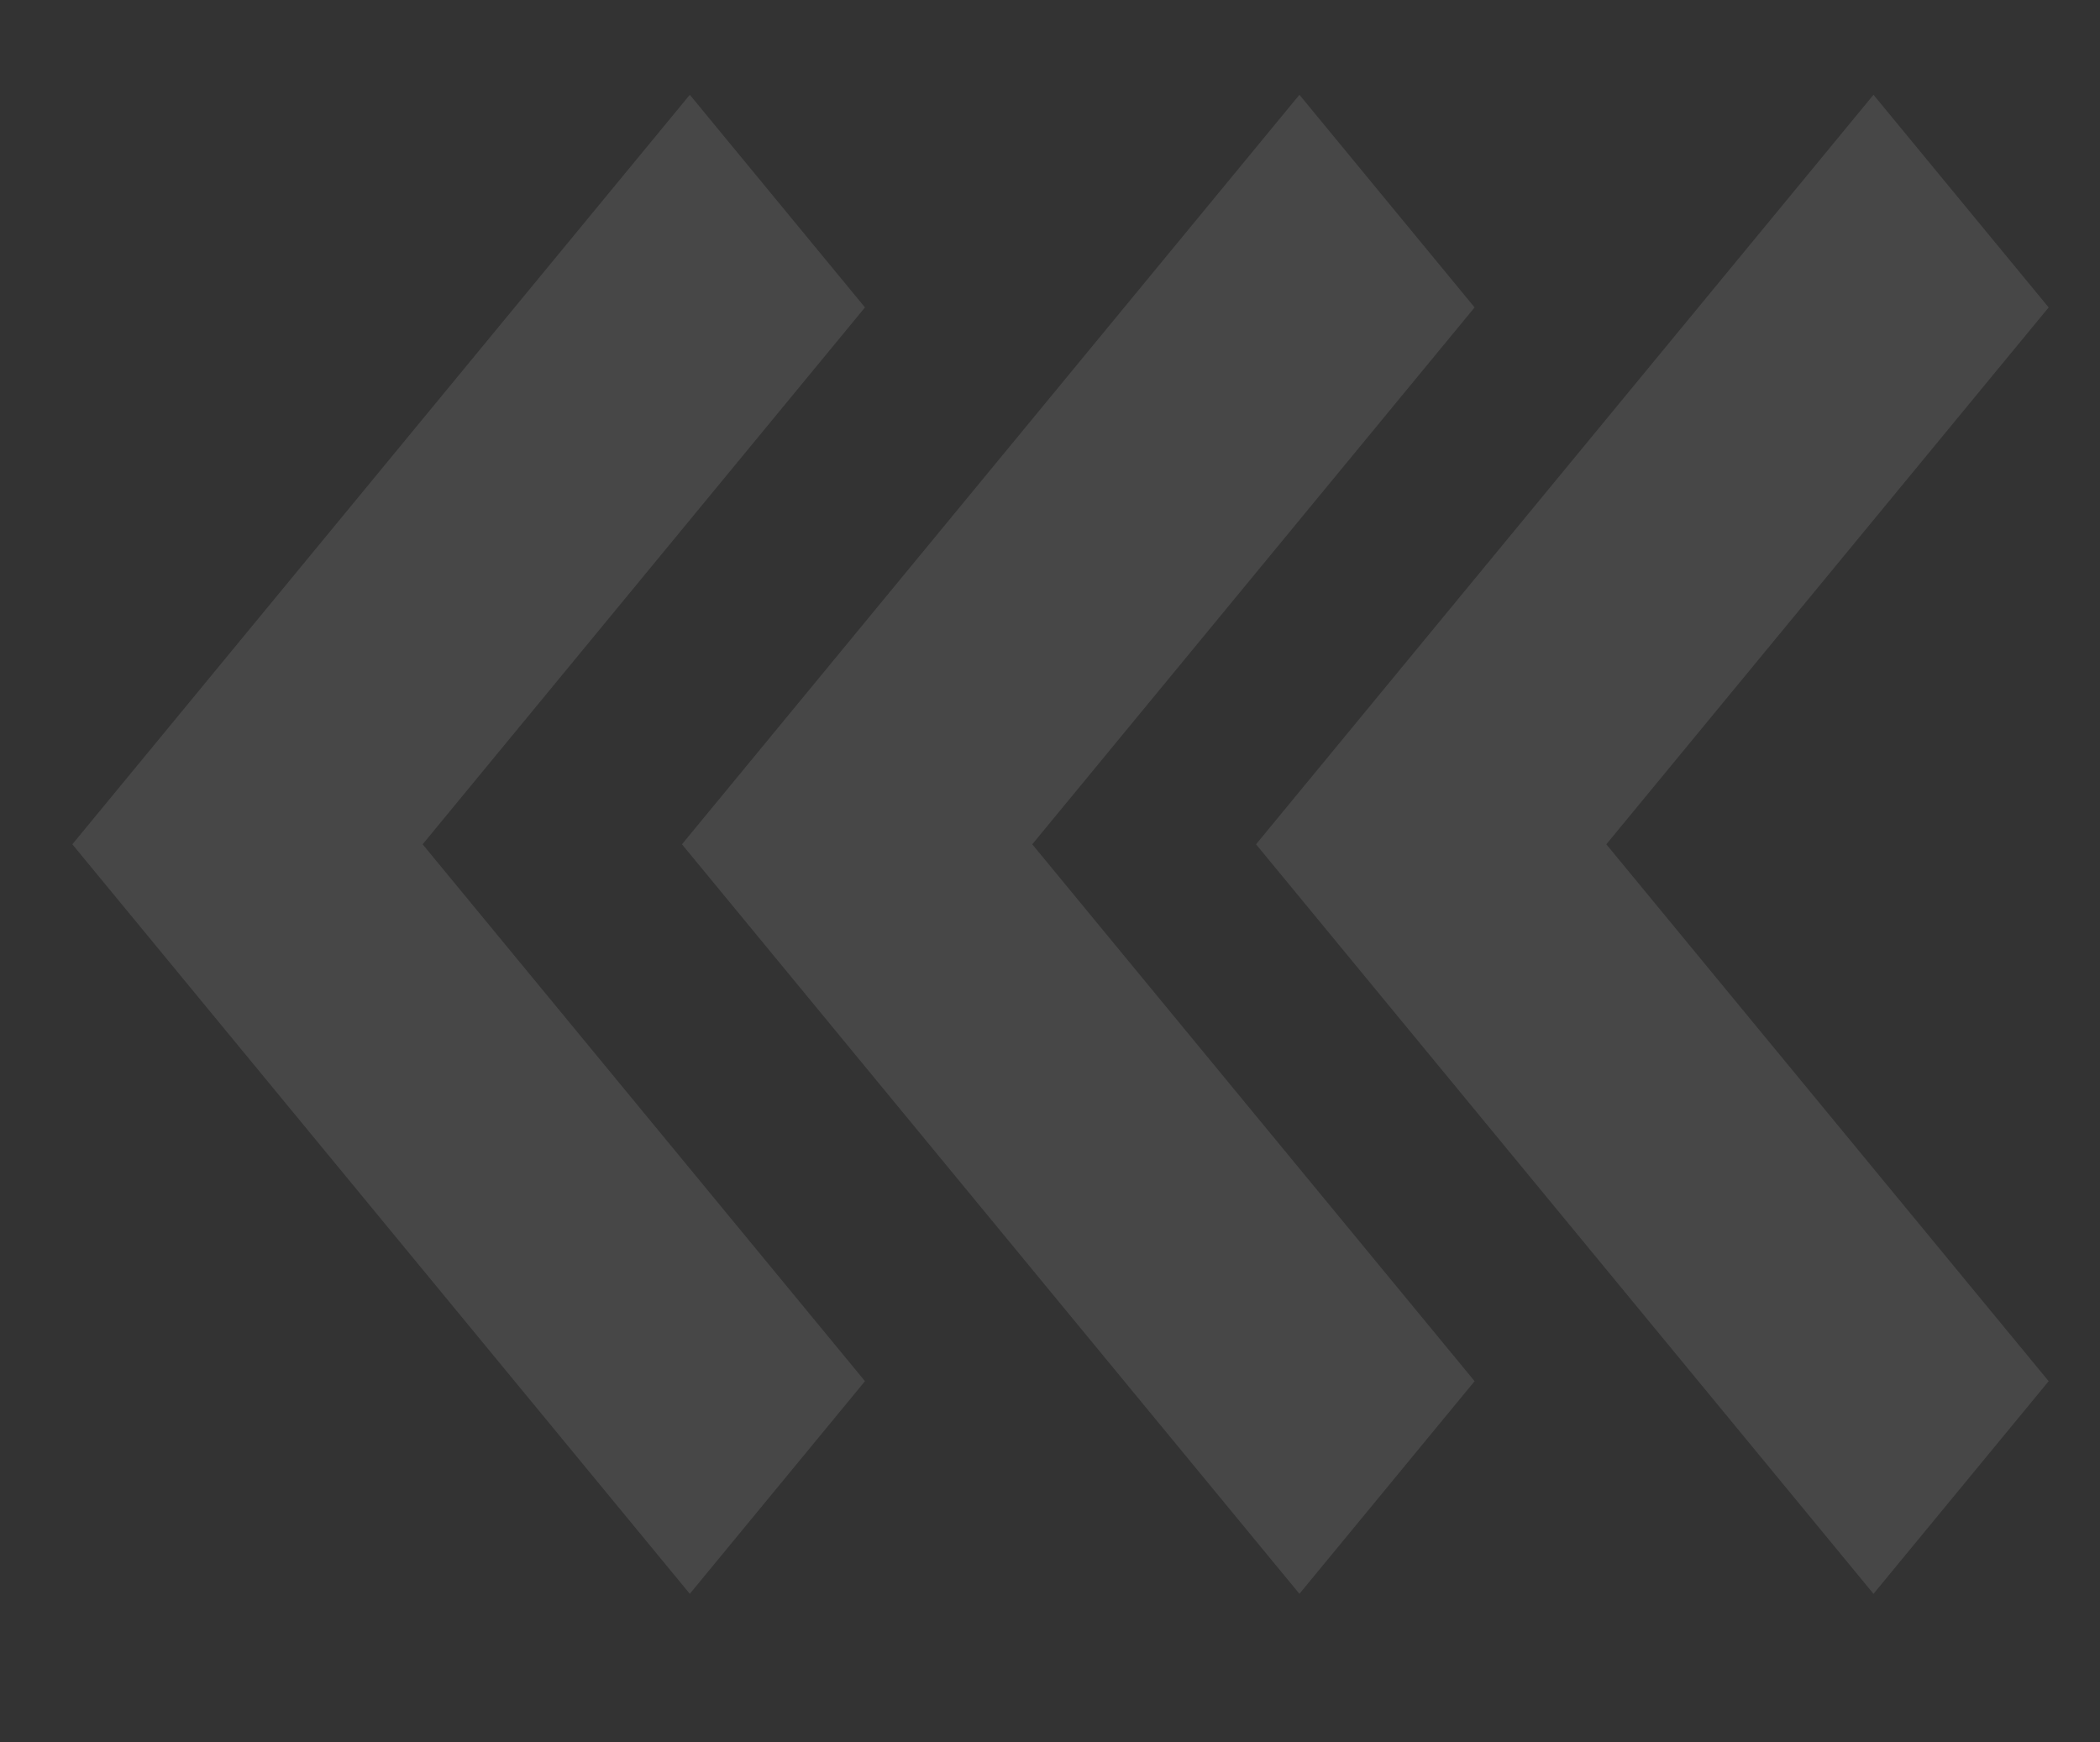 <svg xmlns="http://www.w3.org/2000/svg" width="94" height="78" viewBox="0 0 94 78">
  <rect x="0" y="0" width="94" height="78" fill="#333333" stroke="none"/>
  <g id="fast-forward-double-right-arrows" transform="translate(90 65.83) rotate(180)" opacity="0.1">
    <rect id="Rectangle_115" data-name="Rectangle 115" width="94" height="78" transform="translate(-4.001 -12.17)" fill="none"/>
    <path id="Path_217" data-name="Path 217" d="M92.695,20.158l19.8,24.034-19.8,24.034,7.841,9.519,27.639-33.553L100.536,10.639Z" transform="translate(-68.701 -16.158)" fill="#fff"/>
    <path id="Path_218" data-name="Path 218" d="M7.841,77.745,35.479,44.192,7.841,10.639,0,20.158,19.8,44.192,0,68.226Z" transform="translate(-1.702 -16.158)" fill="#fff"/>
    <path id="Path_223" data-name="Path 223" d="M92.695,20.158l19.8,24.034-19.8,24.034,7.841,9.519,27.639-33.553L100.536,10.639Z" transform="translate(-41.413 -16.158)" fill="#fff"/>
  </g>
</svg>
